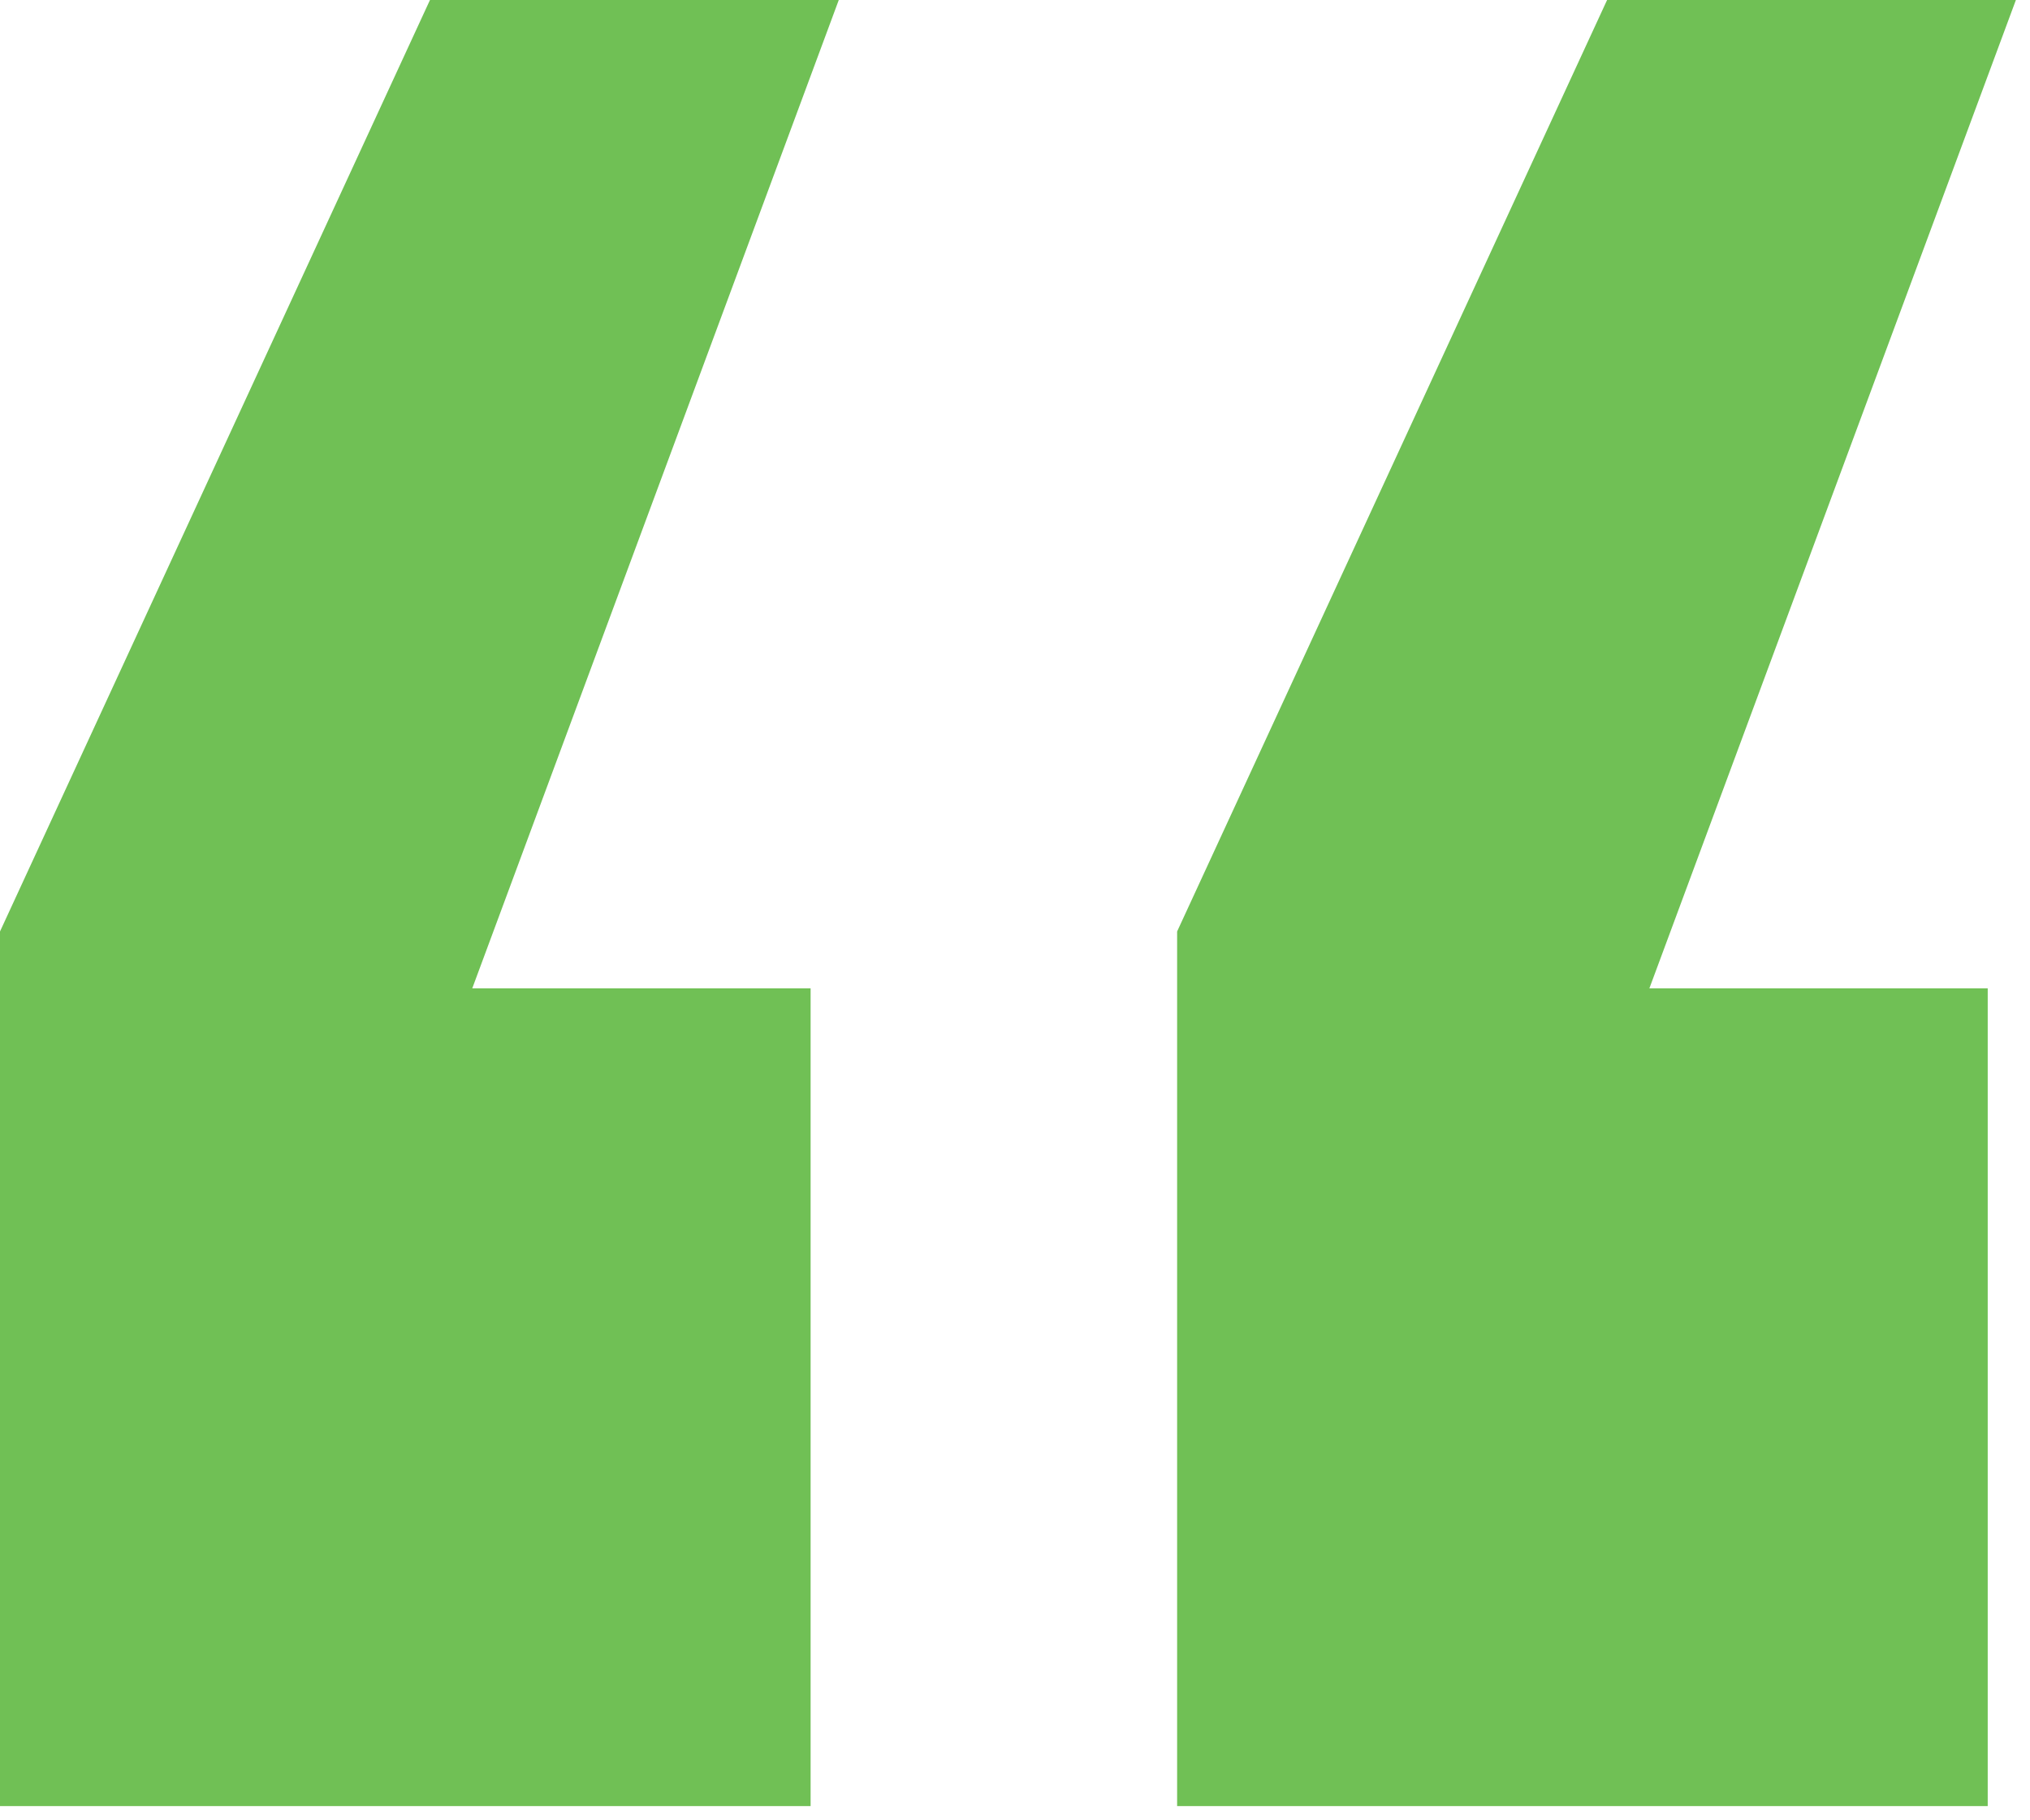 <svg width="58" height="52" viewBox="0 0 58 52" fill="none" xmlns="http://www.w3.org/2000/svg">
<path d="M23.16 28.234H13.493L23.965 0H12.285L0 26.609V51.594H23.16V28.234ZM56.792 28.234H47.125L57.597 0H45.917L33.632 26.609V51.594H56.792V28.234Z" fill="#70C055"/>
</svg>
